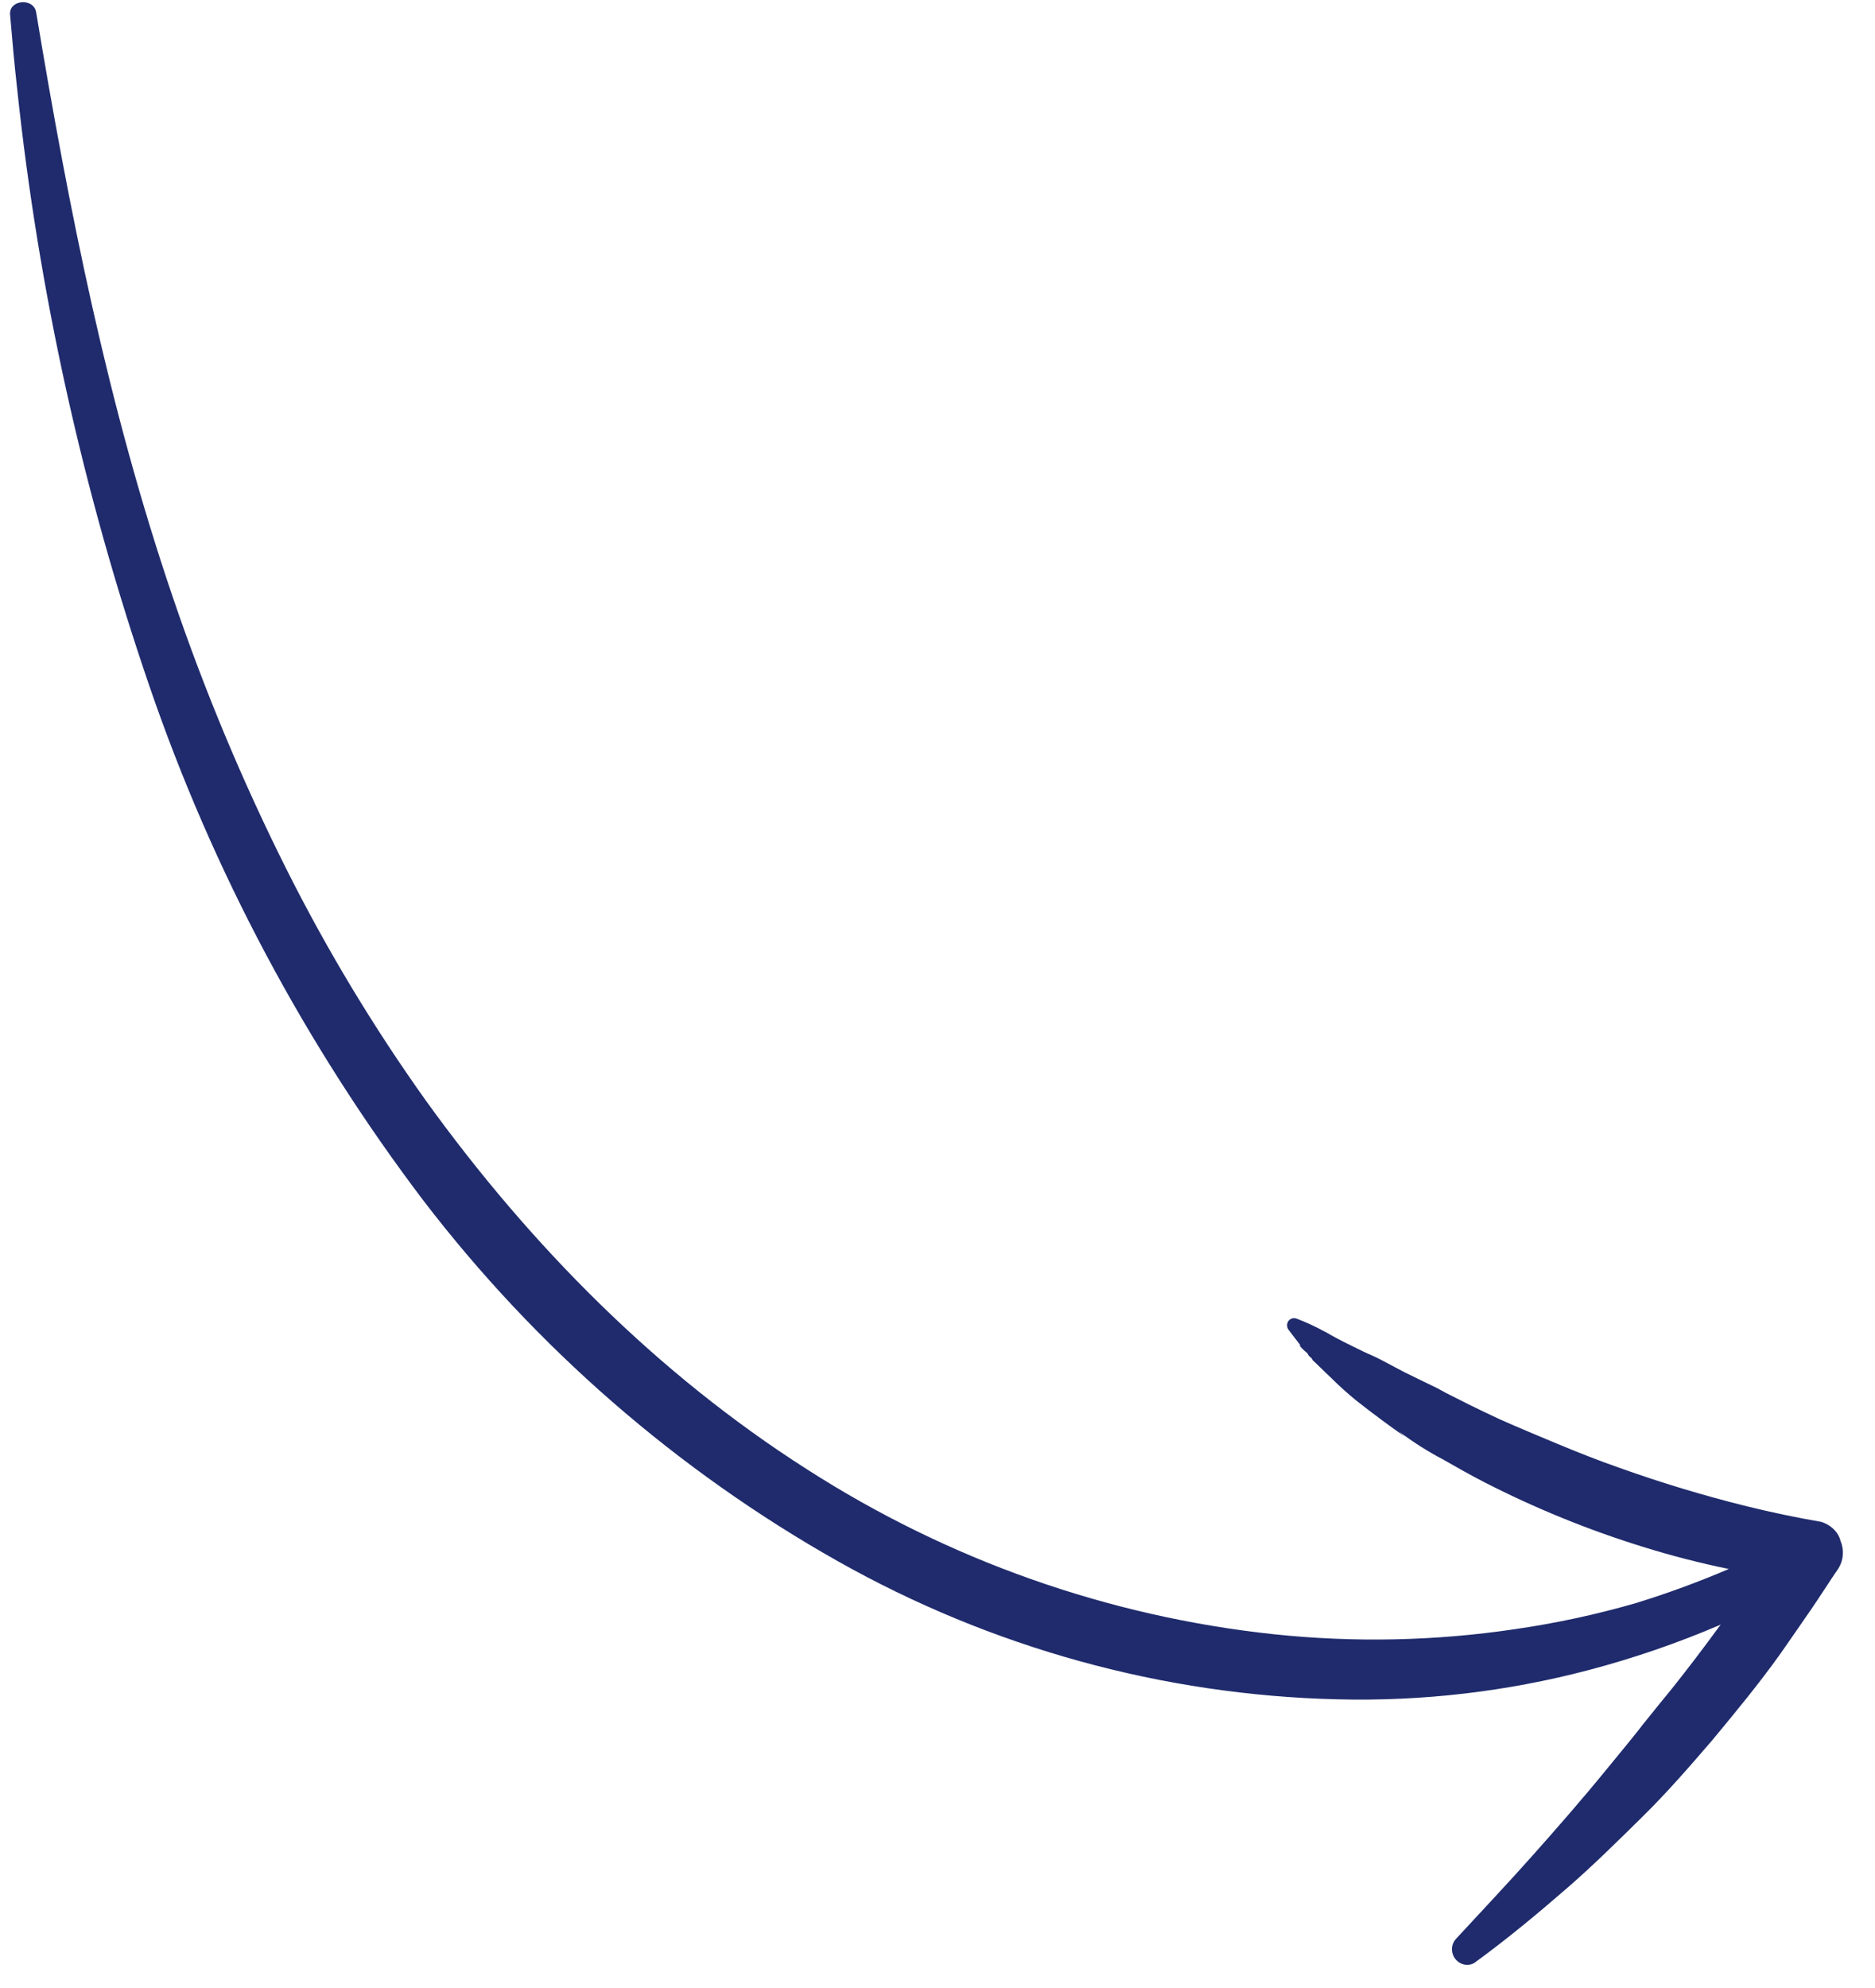 <?xml version="1.0" encoding="UTF-8"?> <svg xmlns="http://www.w3.org/2000/svg" width="50" height="53" viewBox="0 0 50 53" fill="none"> <path d="M3.981 18.282C2.21 13.113 1.027 7.765 0.455 2.343C0.381 1.692 0.324 1.039 0.269 0.388C0.236 -0.01 0.895 -0.068 0.964 0.325C1.836 5.587 2.879 10.841 4.602 15.903C5.449 18.401 6.467 20.839 7.651 23.198C8.726 25.337 9.965 27.391 11.355 29.34C14.152 33.22 17.543 36.636 21.515 39.169C25.282 41.589 29.544 43.096 33.96 43.568C36.113 43.796 38.282 43.75 40.415 43.431C41.493 43.275 42.559 43.045 43.605 42.744C44.453 42.484 45.286 42.178 46.101 41.829C45.326 41.67 44.559 41.472 43.803 41.236C42.346 40.785 40.93 40.207 39.569 39.509C39.216 39.328 38.853 39.122 38.499 38.919C38.08 38.7 37.68 38.446 37.301 38.16L37.455 38.297C37.019 37.989 36.589 37.672 36.169 37.34C35.934 37.149 35.708 36.945 35.493 36.731C35.392 36.637 35.297 36.543 35.199 36.448C35.156 36.404 35.113 36.364 35.068 36.321L35.002 36.26L34.982 36.222C34.979 36.214 34.974 36.207 34.97 36.199C34.985 36.228 34.894 36.133 34.897 36.139C34.9 36.144 34.878 36.104 34.869 36.087C34.859 36.069 34.818 36.04 34.789 36.014C34.761 35.989 34.739 35.967 34.715 35.943C34.611 35.832 34.649 35.856 34.685 35.888L34.657 35.837C34.563 35.716 34.469 35.596 34.376 35.471C34.347 35.44 34.329 35.4 34.324 35.357C34.319 35.315 34.327 35.272 34.347 35.234C34.369 35.198 34.403 35.169 34.443 35.154C34.483 35.14 34.528 35.139 34.569 35.152C34.824 35.248 35.072 35.362 35.312 35.494C35.341 35.507 35.37 35.521 35.397 35.538L35.489 35.592L35.664 35.687C35.782 35.75 35.901 35.809 36.02 35.867C36.139 35.925 36.23 35.973 36.338 36.023L36.369 36.039L36.392 36.049C36.443 36.07 36.492 36.092 36.417 36.062C36.342 36.031 36.417 36.062 36.446 36.075C36.542 36.117 36.64 36.157 36.736 36.206C36.977 36.328 37.213 36.461 37.454 36.584C37.695 36.706 37.948 36.823 38.178 36.937C38.351 37.014 38.522 37.123 38.684 37.199L39.15 37.434C39.425 37.572 39.703 37.701 39.982 37.833C40.491 38.06 41.009 38.275 41.522 38.489C42.035 38.703 42.625 38.938 43.187 39.133C44.309 39.534 45.449 39.878 46.604 40.163C47.252 40.323 47.909 40.459 48.565 40.573C48.703 40.615 48.828 40.692 48.927 40.798C49.003 40.879 49.057 40.978 49.083 41.086C49.131 41.203 49.151 41.328 49.142 41.454C49.133 41.579 49.094 41.7 49.03 41.806C48.766 42.19 48.52 42.586 48.255 42.967C47.99 43.348 47.74 43.717 47.477 44.089C46.908 44.887 46.276 45.652 45.65 46.406C45.054 47.099 44.446 47.799 43.792 48.441C43.139 49.084 42.483 49.735 41.789 50.336C40.987 51.033 40.17 51.711 39.31 52.335C39.264 52.361 39.213 52.377 39.16 52.381C39.107 52.386 39.054 52.38 39.004 52.363C38.937 52.341 38.877 52.302 38.829 52.25C38.782 52.198 38.748 52.135 38.731 52.066C38.714 51.997 38.715 51.926 38.733 51.858C38.752 51.791 38.787 51.729 38.836 51.68C39.515 50.942 40.204 50.217 40.869 49.468C41.534 48.719 42.189 47.972 42.821 47.196C43.177 46.759 43.54 46.329 43.887 45.877L43.752 46.047C44.041 45.683 44.335 45.327 44.628 44.965C45.024 44.466 45.408 43.962 45.782 43.45L45.886 43.312C44.745 43.802 43.568 44.207 42.365 44.524C40.185 45.098 37.932 45.361 35.67 45.304C31.012 45.194 26.435 43.93 22.342 41.622C18.057 39.204 14.295 35.931 11.29 32.006C8.14 27.85 5.671 23.215 3.981 18.282Z" fill="#1F2B6C"></path> </svg> 